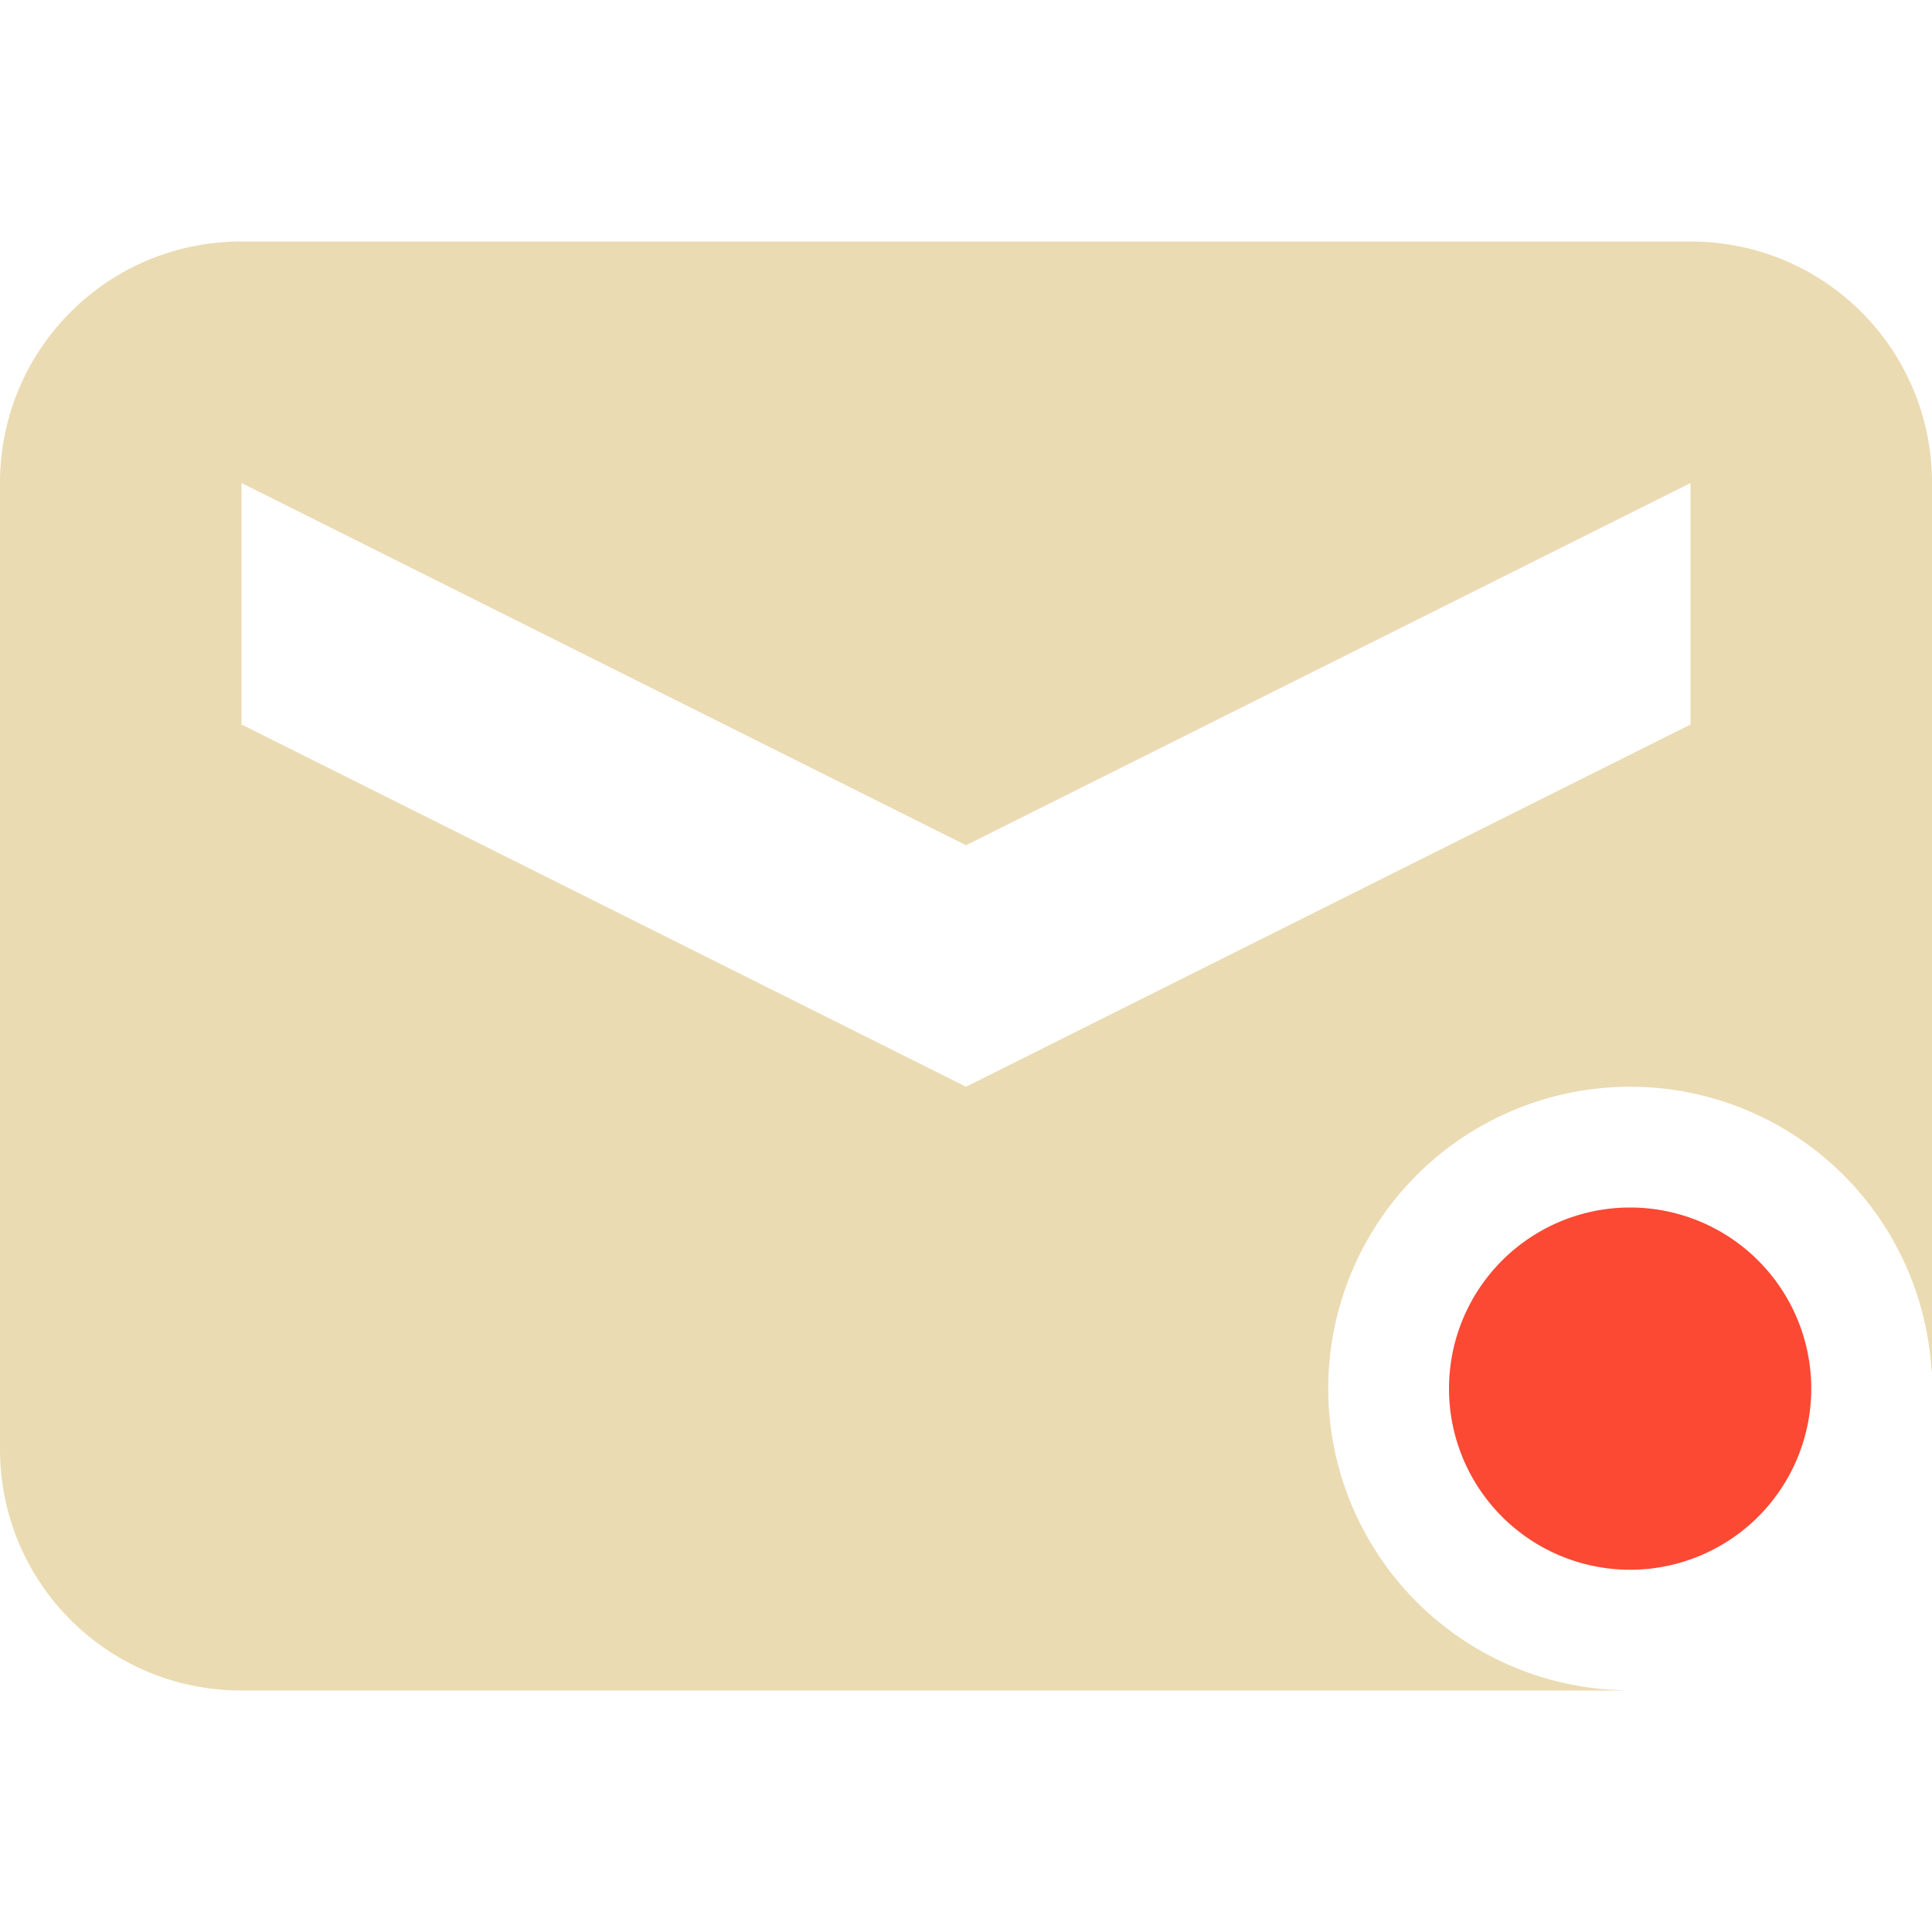 <svg width="16" height="16" version="1.1" xmlns="http://www.w3.org/2000/svg">
  <defs>
    <style id="current-color-scheme" type="text/css">.ColorScheme-Text { color:#ebdbb2; } .ColorScheme-Highlight { color:#458588; } .ColorScheme-NeutralText { color:#fe8019; } .ColorScheme-PositiveText { color:#689d6a; } .ColorScheme-NegativeText { color:#fb4934; }</style>
  </defs>
  <path class="ColorScheme-Text" d="m2 2c-1.108 0-2 0.892-2 2v8c0 1.108 0.892 2 2 2h6 5.441v-0.002a2.5 2.5 0 0 1-2.441-2.498 2.5 2.5 0 0 1 2.5-2.5 2.5 2.5 0 0 1 2.496 2.355h0.004v-7.355c0-1.108-0.892-2-2-2h-6-6zm0 2 6 3 6-3v2l-6 3-6-3v-2z" fill="currentColor"/>
  <path class="ColorScheme-NegativeText" d="m13.5 10a1.5 1.5 0 0 0-1.5 1.5 1.5 1.5 0 0 0 1.5 1.5 1.5 1.5 0 0 0 1.5-1.5 1.5 1.5 0 0 0-1.5-1.5z" fill="currentColor"/>
</svg>
